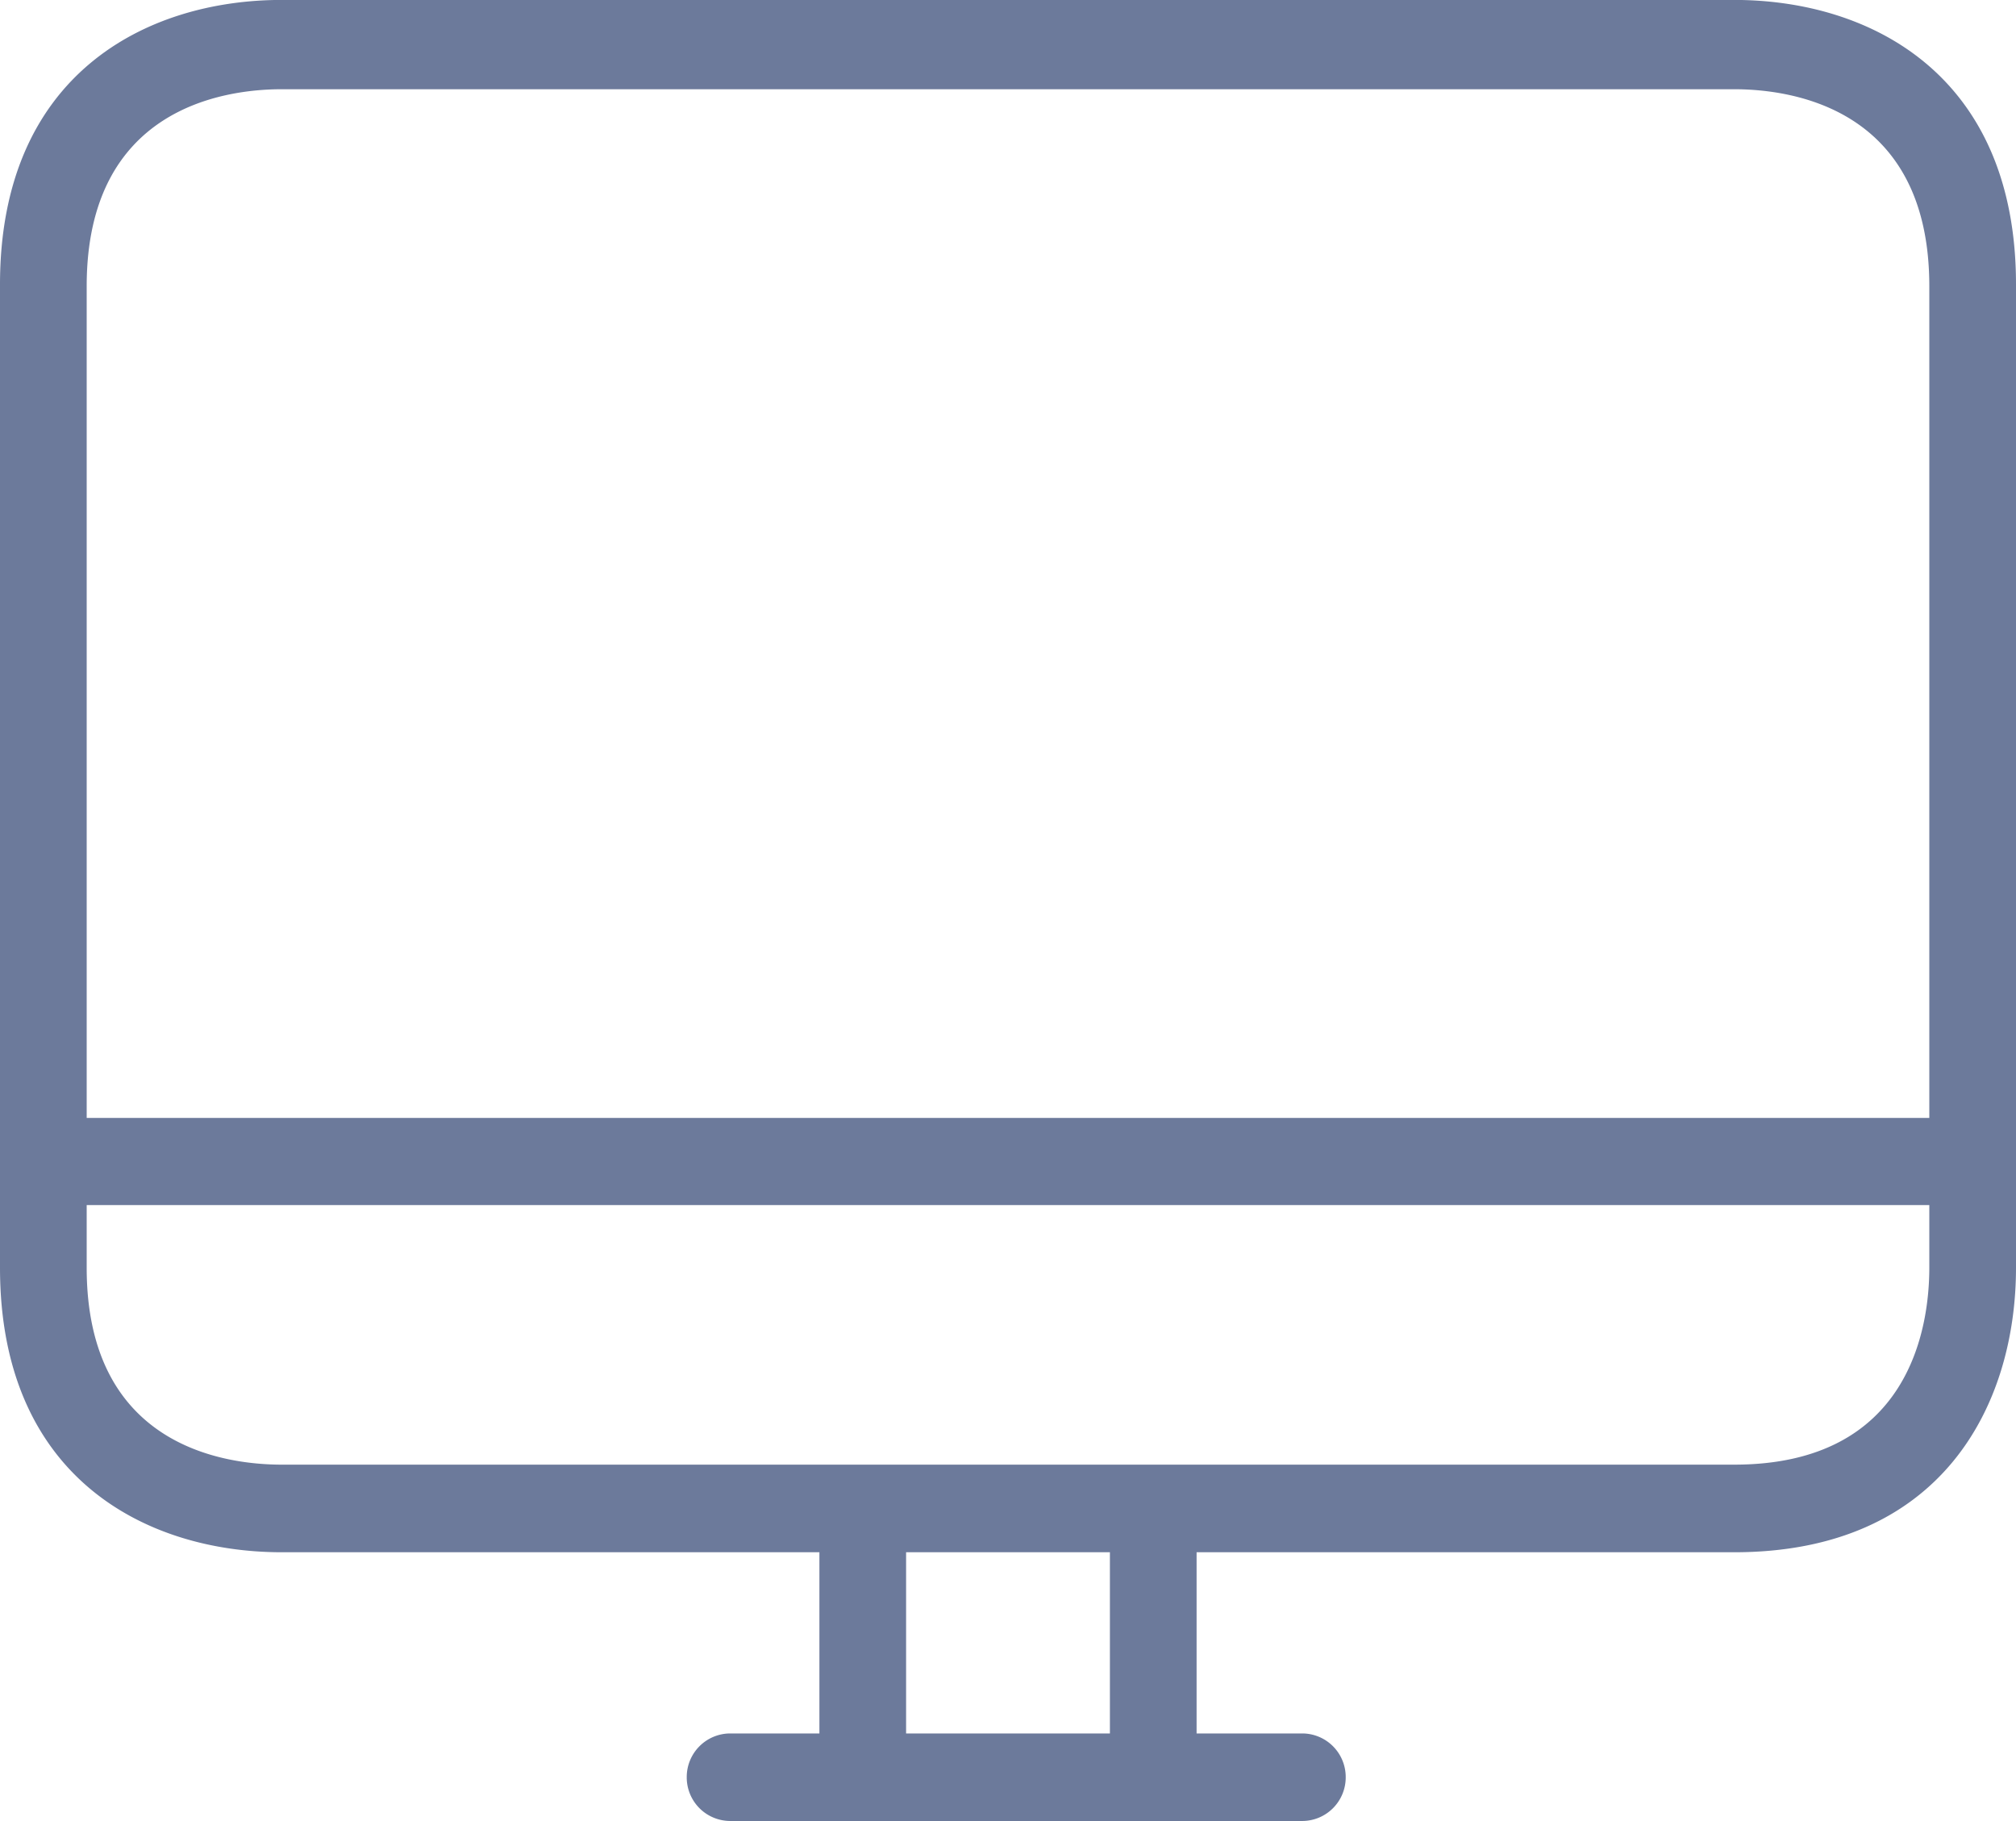 <svg xmlns="http://www.w3.org/2000/svg" width="31" height="28"><path fill-rule="evenodd" fill="#6C7A9B" d="M26.667-.001H4.333C2.24-.001 0 1.15 0 4.374v15.117c0 3.224 2.24 4.376 4.333 4.376H12.6v2.786h-1.373a.67.67 0 0 0-.667.673.67.67 0 0 0 .667.673h8.8a.67.67 0 0 0 .666-.673.67.67 0 0 0-.666-.673H18.4v-2.786h8.267c3.193 0 4.333-2.262 4.333-4.376V4.374c0-3.224-2.24-4.375-4.333-4.375zm-9.6 26.654h-3.134v-2.786h3.134v2.786zm12.6-7.162c0 .909-.294 3.029-3 3.029H4.333c-.9 0-3-.295-3-3.029v-.962h28.334v.962zm0-2.302H1.333V4.401c0-2.732 2.1-3.029 3-3.029h22.334c.9 0 3 .297 3 3.029v12.788z"/></svg>